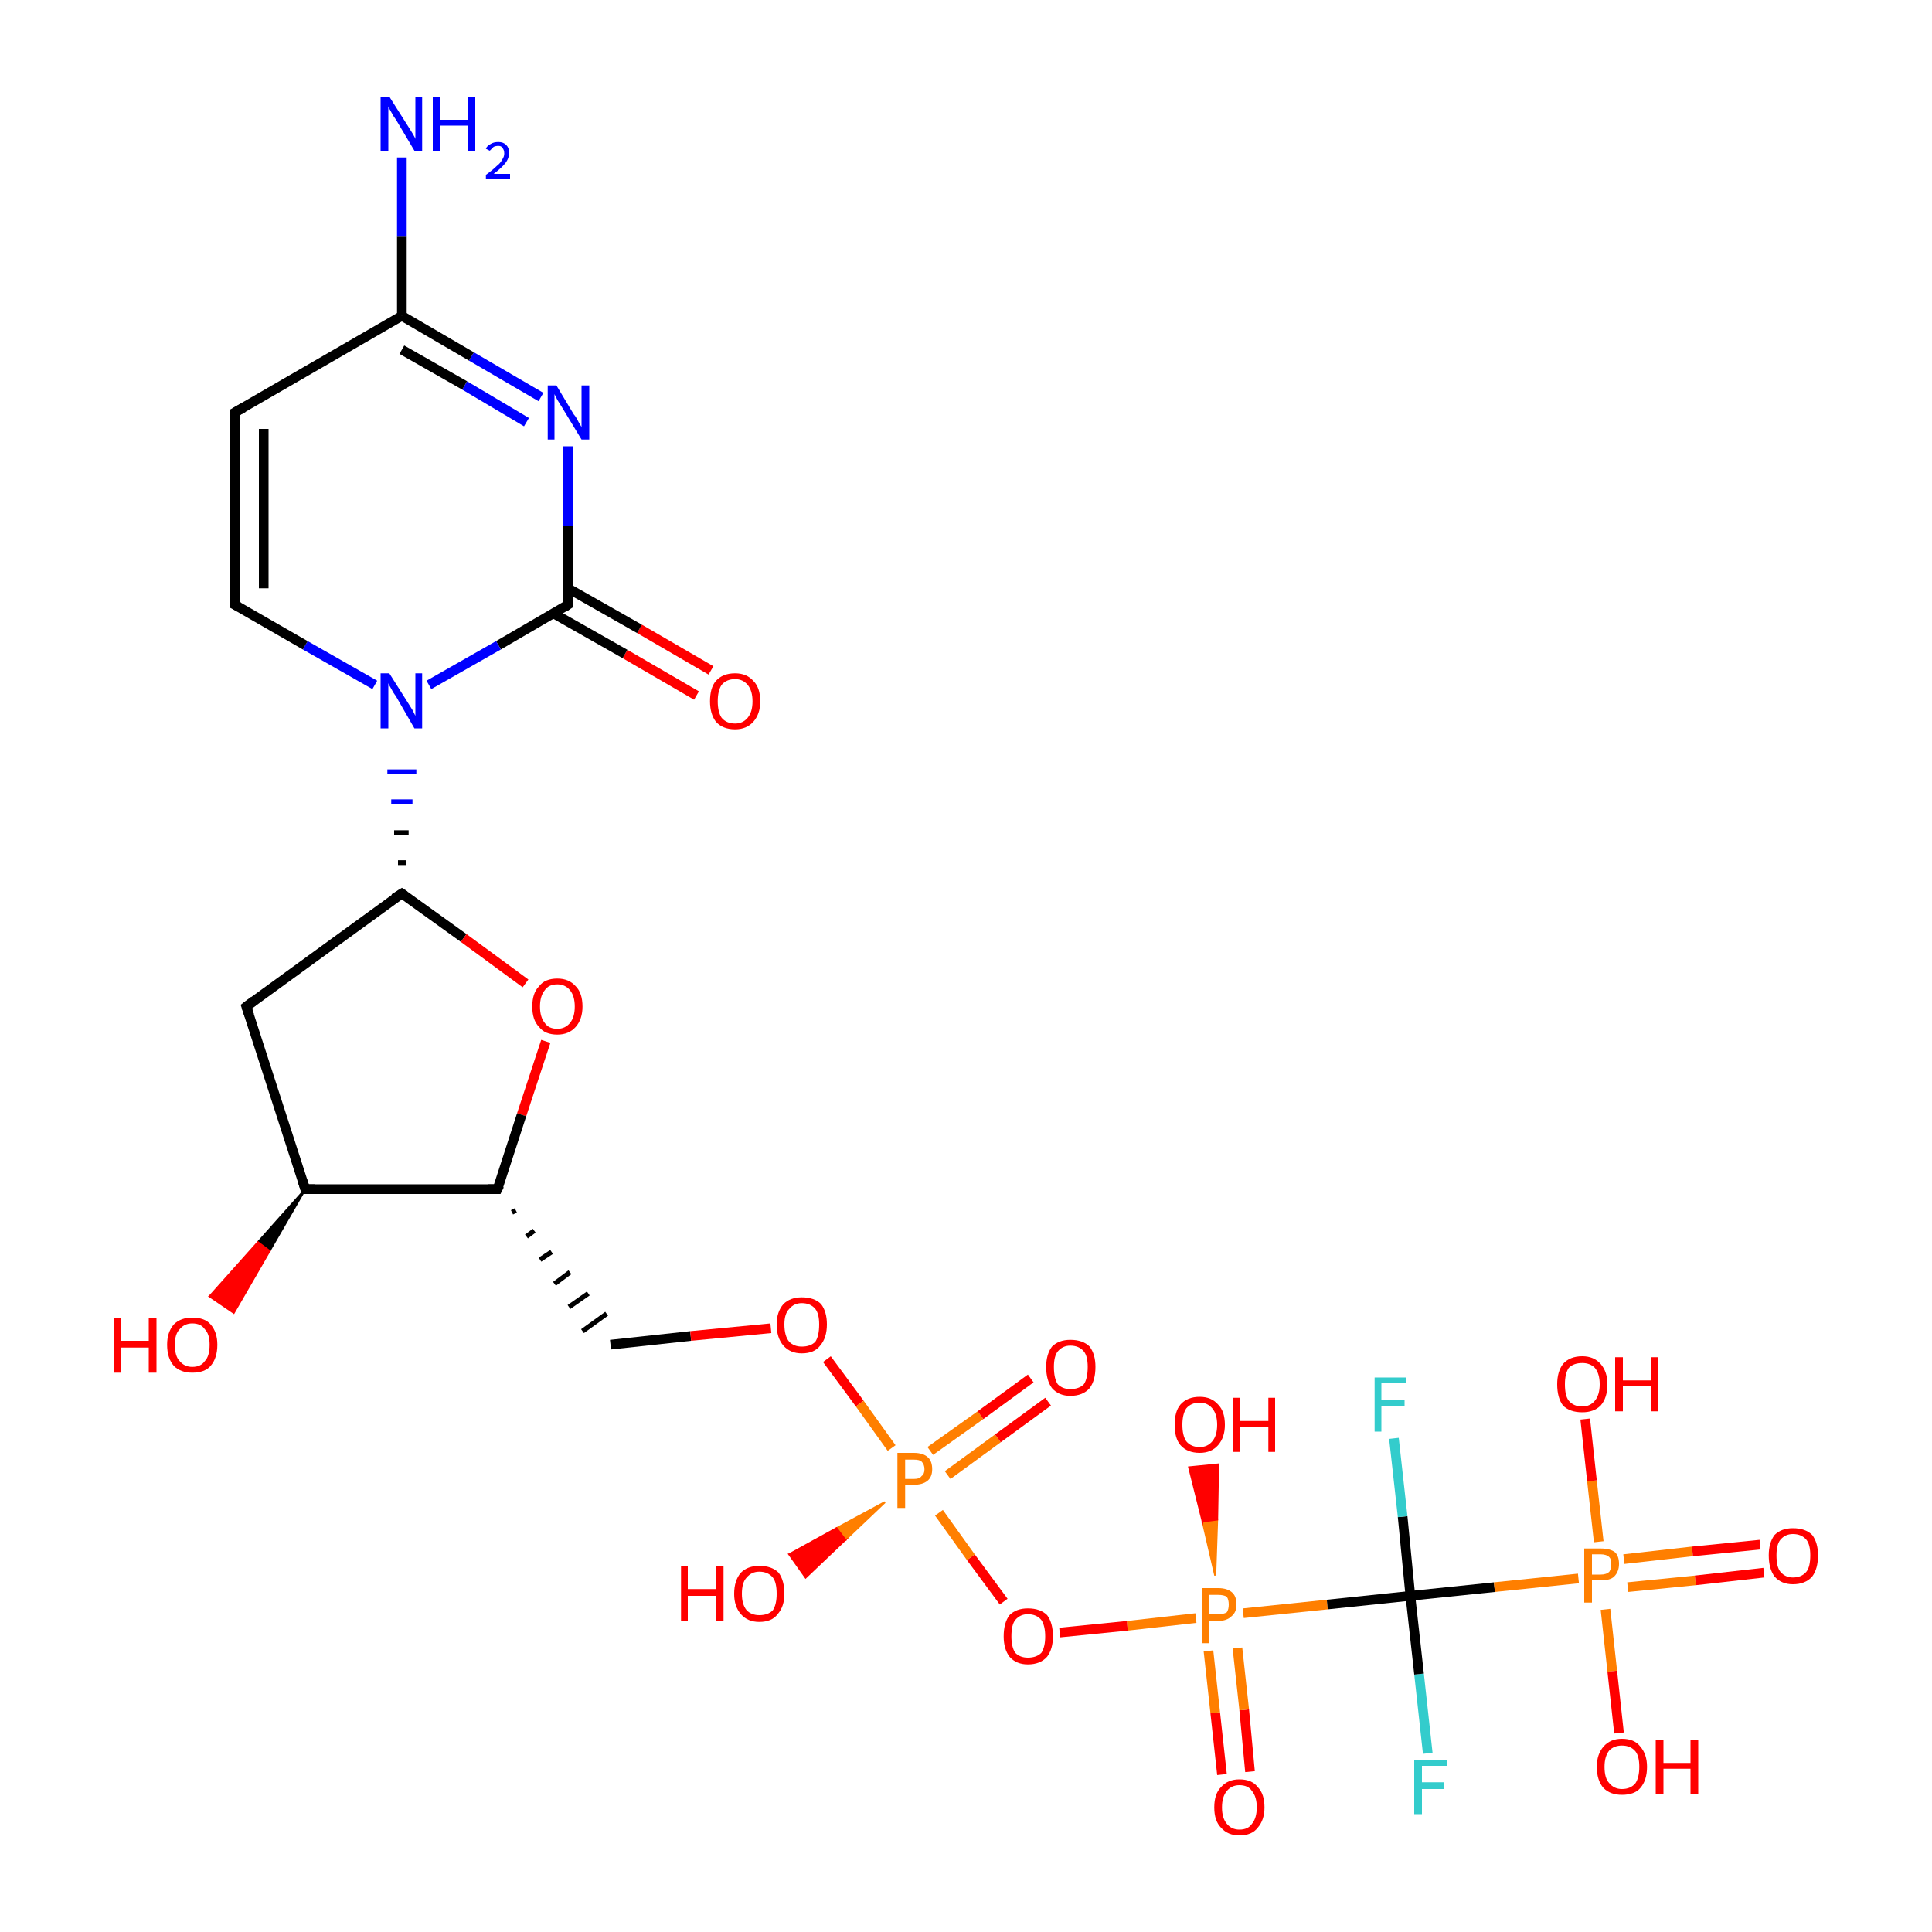 <?xml version='1.0' encoding='iso-8859-1'?>
<svg version='1.1' baseProfile='full'
              xmlns='http://www.w3.org/2000/svg'
                      xmlns:rdkit='http://www.rdkit.org/xml'
                      xmlns:xlink='http://www.w3.org/1999/xlink'
                  xml:space='preserve'
width='200px' height='200px' viewBox='0 0 200 200'>
<!-- END OF HEADER -->
<rect style='opacity:1.0;fill:#FFFFFF;stroke:none' width='200.0' height='200.0' x='0.0' y='0.0'> </rect>
<path class='bond-0 atom-6 atom-5' d='M 72.1,72.0 L 64.7,67.7' style='fill:none;fill-rule:evenodd;stroke:#FF0000;stroke-width:1.0px;stroke-linecap:butt;stroke-linejoin:miter;stroke-opacity:1' />
<path class='bond-0 atom-6 atom-5' d='M 64.7,67.7 L 57.3,63.5' style='fill:none;fill-rule:evenodd;stroke:#000000;stroke-width:1.0px;stroke-linecap:butt;stroke-linejoin:miter;stroke-opacity:1' />
<path class='bond-0 atom-6 atom-5' d='M 73.6,69.4 L 66.2,65.1' style='fill:none;fill-rule:evenodd;stroke:#FF0000;stroke-width:1.0px;stroke-linecap:butt;stroke-linejoin:miter;stroke-opacity:1' />
<path class='bond-0 atom-6 atom-5' d='M 66.2,65.1 L 58.8,60.9' style='fill:none;fill-rule:evenodd;stroke:#000000;stroke-width:1.0px;stroke-linecap:butt;stroke-linejoin:miter;stroke-opacity:1' />
<path class='bond-1 atom-5 atom-4' d='M 58.8,62.6 L 58.8,54.4' style='fill:none;fill-rule:evenodd;stroke:#000000;stroke-width:1.0px;stroke-linecap:butt;stroke-linejoin:miter;stroke-opacity:1' />
<path class='bond-1 atom-5 atom-4' d='M 58.8,54.4 L 58.8,46.2' style='fill:none;fill-rule:evenodd;stroke:#0000FF;stroke-width:1.0px;stroke-linecap:butt;stroke-linejoin:miter;stroke-opacity:1' />
<path class='bond-2 atom-5 atom-7' d='M 58.8,62.6 L 51.6,66.8' style='fill:none;fill-rule:evenodd;stroke:#000000;stroke-width:1.0px;stroke-linecap:butt;stroke-linejoin:miter;stroke-opacity:1' />
<path class='bond-2 atom-5 atom-7' d='M 51.6,66.8 L 44.4,70.9' style='fill:none;fill-rule:evenodd;stroke:#0000FF;stroke-width:1.0px;stroke-linecap:butt;stroke-linejoin:miter;stroke-opacity:1' />
<path class='bond-3 atom-4 atom-0' d='M 56.0,41.1 L 48.8,36.9' style='fill:none;fill-rule:evenodd;stroke:#0000FF;stroke-width:1.0px;stroke-linecap:butt;stroke-linejoin:miter;stroke-opacity:1' />
<path class='bond-3 atom-4 atom-0' d='M 48.8,36.9 L 41.6,32.7' style='fill:none;fill-rule:evenodd;stroke:#000000;stroke-width:1.0px;stroke-linecap:butt;stroke-linejoin:miter;stroke-opacity:1' />
<path class='bond-3 atom-4 atom-0' d='M 54.5,43.7 L 48.1,39.9' style='fill:none;fill-rule:evenodd;stroke:#0000FF;stroke-width:1.0px;stroke-linecap:butt;stroke-linejoin:miter;stroke-opacity:1' />
<path class='bond-3 atom-4 atom-0' d='M 48.1,39.9 L 41.6,36.2' style='fill:none;fill-rule:evenodd;stroke:#000000;stroke-width:1.0px;stroke-linecap:butt;stroke-linejoin:miter;stroke-opacity:1' />
<path class='bond-4 atom-9 atom-8' d='M 25.5,104.2 L 41.6,92.5' style='fill:none;fill-rule:evenodd;stroke:#000000;stroke-width:1.0px;stroke-linecap:butt;stroke-linejoin:miter;stroke-opacity:1' />
<path class='bond-5 atom-9 atom-10' d='M 25.5,104.2 L 31.6,123.1' style='fill:none;fill-rule:evenodd;stroke:#000000;stroke-width:1.0px;stroke-linecap:butt;stroke-linejoin:miter;stroke-opacity:1' />
<path class='bond-6 atom-8 atom-7' d='M 42.0,89.3 L 41.2,89.3' style='fill:none;fill-rule:evenodd;stroke:#000000;stroke-width:0.5px;stroke-linecap:butt;stroke-linejoin:miter;stroke-opacity:1' />
<path class='bond-6 atom-8 atom-7' d='M 42.3,86.2 L 40.8,86.2' style='fill:none;fill-rule:evenodd;stroke:#000000;stroke-width:0.5px;stroke-linecap:butt;stroke-linejoin:miter;stroke-opacity:1' />
<path class='bond-6 atom-8 atom-7' d='M 42.7,83.0 L 40.5,83.0' style='fill:none;fill-rule:evenodd;stroke:#0000FF;stroke-width:0.5px;stroke-linecap:butt;stroke-linejoin:miter;stroke-opacity:1' />
<path class='bond-6 atom-8 atom-7' d='M 43.1,79.9 L 40.1,79.9' style='fill:none;fill-rule:evenodd;stroke:#0000FF;stroke-width:0.5px;stroke-linecap:butt;stroke-linejoin:miter;stroke-opacity:1' />
<path class='bond-7 atom-8 atom-12' d='M 41.6,92.5 L 48.0,97.1' style='fill:none;fill-rule:evenodd;stroke:#000000;stroke-width:1.0px;stroke-linecap:butt;stroke-linejoin:miter;stroke-opacity:1' />
<path class='bond-7 atom-8 atom-12' d='M 48.0,97.1 L 54.4,101.8' style='fill:none;fill-rule:evenodd;stroke:#FF0000;stroke-width:1.0px;stroke-linecap:butt;stroke-linejoin:miter;stroke-opacity:1' />
<path class='bond-8 atom-7 atom-3' d='M 38.8,70.9 L 31.6,66.8' style='fill:none;fill-rule:evenodd;stroke:#0000FF;stroke-width:1.0px;stroke-linecap:butt;stroke-linejoin:miter;stroke-opacity:1' />
<path class='bond-8 atom-7 atom-3' d='M 31.6,66.8 L 24.3,62.6' style='fill:none;fill-rule:evenodd;stroke:#000000;stroke-width:1.0px;stroke-linecap:butt;stroke-linejoin:miter;stroke-opacity:1' />
<path class='bond-9 atom-10 atom-11' d='M 31.6,123.1 L 27.9,129.5 L 26.7,128.6 Z' style='fill:#000000;fill-rule:evenodd;fill-opacity:1;stroke:#000000;stroke-width:0.2px;stroke-linecap:butt;stroke-linejoin:miter;stroke-opacity:1;' />
<path class='bond-9 atom-10 atom-11' d='M 27.9,129.5 L 21.7,134.2 L 24.2,135.9 Z' style='fill:#FF0000;fill-rule:evenodd;fill-opacity:1;stroke:#FF0000;stroke-width:0.2px;stroke-linecap:butt;stroke-linejoin:miter;stroke-opacity:1;' />
<path class='bond-9 atom-10 atom-11' d='M 27.9,129.5 L 26.7,128.6 L 21.7,134.2 Z' style='fill:#FF0000;fill-rule:evenodd;fill-opacity:1;stroke:#FF0000;stroke-width:0.2px;stroke-linecap:butt;stroke-linejoin:miter;stroke-opacity:1;' />
<path class='bond-10 atom-10 atom-13' d='M 31.6,123.1 L 51.5,123.1' style='fill:none;fill-rule:evenodd;stroke:#000000;stroke-width:1.0px;stroke-linecap:butt;stroke-linejoin:miter;stroke-opacity:1' />
<path class='bond-11 atom-0 atom-1' d='M 41.6,32.7 L 41.6,24.5' style='fill:none;fill-rule:evenodd;stroke:#000000;stroke-width:1.0px;stroke-linecap:butt;stroke-linejoin:miter;stroke-opacity:1' />
<path class='bond-11 atom-0 atom-1' d='M 41.6,24.5 L 41.6,16.3' style='fill:none;fill-rule:evenodd;stroke:#0000FF;stroke-width:1.0px;stroke-linecap:butt;stroke-linejoin:miter;stroke-opacity:1' />
<path class='bond-12 atom-0 atom-2' d='M 41.6,32.7 L 24.3,42.7' style='fill:none;fill-rule:evenodd;stroke:#000000;stroke-width:1.0px;stroke-linecap:butt;stroke-linejoin:miter;stroke-opacity:1' />
<path class='bond-13 atom-12 atom-13' d='M 56.5,107.8 L 54.0,115.4' style='fill:none;fill-rule:evenodd;stroke:#FF0000;stroke-width:1.0px;stroke-linecap:butt;stroke-linejoin:miter;stroke-opacity:1' />
<path class='bond-13 atom-12 atom-13' d='M 54.0,115.4 L 51.5,123.1' style='fill:none;fill-rule:evenodd;stroke:#000000;stroke-width:1.0px;stroke-linecap:butt;stroke-linejoin:miter;stroke-opacity:1' />
<path class='bond-14 atom-13 atom-14' d='M 53.0,125.5 L 53.4,125.3' style='fill:none;fill-rule:evenodd;stroke:#000000;stroke-width:0.5px;stroke-linecap:butt;stroke-linejoin:miter;stroke-opacity:1' />
<path class='bond-14 atom-13 atom-14' d='M 54.5,128.0 L 55.3,127.4' style='fill:none;fill-rule:evenodd;stroke:#000000;stroke-width:0.5px;stroke-linecap:butt;stroke-linejoin:miter;stroke-opacity:1' />
<path class='bond-14 atom-13 atom-14' d='M 55.9,130.4 L 57.1,129.6' style='fill:none;fill-rule:evenodd;stroke:#000000;stroke-width:0.5px;stroke-linecap:butt;stroke-linejoin:miter;stroke-opacity:1' />
<path class='bond-14 atom-13 atom-14' d='M 57.4,132.9 L 59.0,131.7' style='fill:none;fill-rule:evenodd;stroke:#000000;stroke-width:0.5px;stroke-linecap:butt;stroke-linejoin:miter;stroke-opacity:1' />
<path class='bond-14 atom-13 atom-14' d='M 58.9,135.3 L 60.9,133.9' style='fill:none;fill-rule:evenodd;stroke:#000000;stroke-width:0.5px;stroke-linecap:butt;stroke-linejoin:miter;stroke-opacity:1' />
<path class='bond-14 atom-13 atom-14' d='M 60.3,137.8 L 62.8,136.0' style='fill:none;fill-rule:evenodd;stroke:#000000;stroke-width:0.5px;stroke-linecap:butt;stroke-linejoin:miter;stroke-opacity:1' />
<path class='bond-15 atom-3 atom-2' d='M 24.3,62.6 L 24.3,42.7' style='fill:none;fill-rule:evenodd;stroke:#000000;stroke-width:1.0px;stroke-linecap:butt;stroke-linejoin:miter;stroke-opacity:1' />
<path class='bond-15 atom-3 atom-2' d='M 27.3,60.9 L 27.3,44.4' style='fill:none;fill-rule:evenodd;stroke:#000000;stroke-width:1.0px;stroke-linecap:butt;stroke-linejoin:miter;stroke-opacity:1' />
<path class='bond-16 atom-22 atom-20' d='M 126.5,183.7 L 125.8,177.3' style='fill:none;fill-rule:evenodd;stroke:#FF0000;stroke-width:1.0px;stroke-linecap:butt;stroke-linejoin:miter;stroke-opacity:1' />
<path class='bond-16 atom-22 atom-20' d='M 125.8,177.3 L 125.1,170.9' style='fill:none;fill-rule:evenodd;stroke:#FF7F00;stroke-width:1.0px;stroke-linecap:butt;stroke-linejoin:miter;stroke-opacity:1' />
<path class='bond-16 atom-22 atom-20' d='M 129.4,183.4 L 128.8,177.0' style='fill:none;fill-rule:evenodd;stroke:#FF0000;stroke-width:1.0px;stroke-linecap:butt;stroke-linejoin:miter;stroke-opacity:1' />
<path class='bond-16 atom-22 atom-20' d='M 128.8,177.0 L 128.1,170.6' style='fill:none;fill-rule:evenodd;stroke:#FF7F00;stroke-width:1.0px;stroke-linecap:butt;stroke-linejoin:miter;stroke-opacity:1' />
<path class='bond-17 atom-14 atom-15' d='M 63.2,139.2 L 71.5,138.3' style='fill:none;fill-rule:evenodd;stroke:#000000;stroke-width:1.0px;stroke-linecap:butt;stroke-linejoin:miter;stroke-opacity:1' />
<path class='bond-17 atom-14 atom-15' d='M 71.5,138.3 L 79.8,137.5' style='fill:none;fill-rule:evenodd;stroke:#FF0000;stroke-width:1.0px;stroke-linecap:butt;stroke-linejoin:miter;stroke-opacity:1' />
<path class='bond-18 atom-15 atom-16' d='M 85.6,140.7 L 89.0,145.3' style='fill:none;fill-rule:evenodd;stroke:#FF0000;stroke-width:1.0px;stroke-linecap:butt;stroke-linejoin:miter;stroke-opacity:1' />
<path class='bond-18 atom-15 atom-16' d='M 89.0,145.3 L 92.3,149.9' style='fill:none;fill-rule:evenodd;stroke:#FF7F00;stroke-width:1.0px;stroke-linecap:butt;stroke-linejoin:miter;stroke-opacity:1' />
<path class='bond-19 atom-20 atom-19' d='M 123.8,167.5 L 116.7,168.3' style='fill:none;fill-rule:evenodd;stroke:#FF7F00;stroke-width:1.0px;stroke-linecap:butt;stroke-linejoin:miter;stroke-opacity:1' />
<path class='bond-19 atom-20 atom-19' d='M 116.7,168.3 L 109.7,169.0' style='fill:none;fill-rule:evenodd;stroke:#FF0000;stroke-width:1.0px;stroke-linecap:butt;stroke-linejoin:miter;stroke-opacity:1' />
<path class='bond-20 atom-20 atom-21' d='M 125.8,163.1 L 124.5,157.5 L 126.0,157.3 Z' style='fill:#FF7F00;fill-rule:evenodd;fill-opacity:1;stroke:#FF7F00;stroke-width:0.2px;stroke-linecap:butt;stroke-linejoin:miter;stroke-opacity:1;' />
<path class='bond-20 atom-20 atom-21' d='M 124.5,157.5 L 126.1,151.6 L 123.1,151.9 Z' style='fill:#FF0000;fill-rule:evenodd;fill-opacity:1;stroke:#FF0000;stroke-width:0.2px;stroke-linecap:butt;stroke-linejoin:miter;stroke-opacity:1;' />
<path class='bond-20 atom-20 atom-21' d='M 124.5,157.5 L 126.0,157.3 L 126.1,151.6 Z' style='fill:#FF0000;fill-rule:evenodd;fill-opacity:1;stroke:#FF0000;stroke-width:0.2px;stroke-linecap:butt;stroke-linejoin:miter;stroke-opacity:1;' />
<path class='bond-21 atom-20 atom-23' d='M 128.7,167.0 L 137.4,166.1' style='fill:none;fill-rule:evenodd;stroke:#FF7F00;stroke-width:1.0px;stroke-linecap:butt;stroke-linejoin:miter;stroke-opacity:1' />
<path class='bond-21 atom-20 atom-23' d='M 137.4,166.1 L 146.0,165.2' style='fill:none;fill-rule:evenodd;stroke:#000000;stroke-width:1.0px;stroke-linecap:butt;stroke-linejoin:miter;stroke-opacity:1' />
<path class='bond-22 atom-19 atom-16' d='M 103.9,165.8 L 100.5,161.2' style='fill:none;fill-rule:evenodd;stroke:#FF0000;stroke-width:1.0px;stroke-linecap:butt;stroke-linejoin:miter;stroke-opacity:1' />
<path class='bond-22 atom-19 atom-16' d='M 100.5,161.2 L 97.2,156.6' style='fill:none;fill-rule:evenodd;stroke:#FF7F00;stroke-width:1.0px;stroke-linecap:butt;stroke-linejoin:miter;stroke-opacity:1' />
<path class='bond-23 atom-25 atom-23' d='M 147.8,181.5 L 146.9,173.3' style='fill:none;fill-rule:evenodd;stroke:#33CCCC;stroke-width:1.0px;stroke-linecap:butt;stroke-linejoin:miter;stroke-opacity:1' />
<path class='bond-23 atom-25 atom-23' d='M 146.9,173.3 L 146.0,165.2' style='fill:none;fill-rule:evenodd;stroke:#000000;stroke-width:1.0px;stroke-linecap:butt;stroke-linejoin:miter;stroke-opacity:1' />
<path class='bond-24 atom-23 atom-24' d='M 146.0,165.2 L 145.2,157.0' style='fill:none;fill-rule:evenodd;stroke:#000000;stroke-width:1.0px;stroke-linecap:butt;stroke-linejoin:miter;stroke-opacity:1' />
<path class='bond-24 atom-23 atom-24' d='M 145.2,157.0 L 144.3,148.9' style='fill:none;fill-rule:evenodd;stroke:#33CCCC;stroke-width:1.0px;stroke-linecap:butt;stroke-linejoin:miter;stroke-opacity:1' />
<path class='bond-25 atom-23 atom-26' d='M 146.0,165.2 L 154.7,164.3' style='fill:none;fill-rule:evenodd;stroke:#000000;stroke-width:1.0px;stroke-linecap:butt;stroke-linejoin:miter;stroke-opacity:1' />
<path class='bond-25 atom-23 atom-26' d='M 154.7,164.3 L 163.4,163.4' style='fill:none;fill-rule:evenodd;stroke:#FF7F00;stroke-width:1.0px;stroke-linecap:butt;stroke-linejoin:miter;stroke-opacity:1' />
<path class='bond-26 atom-16 atom-18' d='M 98.1,152.7 L 103.3,148.9' style='fill:none;fill-rule:evenodd;stroke:#FF7F00;stroke-width:1.0px;stroke-linecap:butt;stroke-linejoin:miter;stroke-opacity:1' />
<path class='bond-26 atom-16 atom-18' d='M 103.3,148.9 L 108.5,145.1' style='fill:none;fill-rule:evenodd;stroke:#FF0000;stroke-width:1.0px;stroke-linecap:butt;stroke-linejoin:miter;stroke-opacity:1' />
<path class='bond-26 atom-16 atom-18' d='M 96.3,150.2 L 101.5,146.5' style='fill:none;fill-rule:evenodd;stroke:#FF7F00;stroke-width:1.0px;stroke-linecap:butt;stroke-linejoin:miter;stroke-opacity:1' />
<path class='bond-26 atom-16 atom-18' d='M 101.5,146.5 L 106.7,142.7' style='fill:none;fill-rule:evenodd;stroke:#FF0000;stroke-width:1.0px;stroke-linecap:butt;stroke-linejoin:miter;stroke-opacity:1' />
<path class='bond-27 atom-16 atom-17' d='M 91.6,155.5 L 87.5,159.4 L 86.6,158.2 Z' style='fill:#FF7F00;fill-rule:evenodd;fill-opacity:1;stroke:#FF7F00;stroke-width:0.2px;stroke-linecap:butt;stroke-linejoin:miter;stroke-opacity:1;' />
<path class='bond-27 atom-16 atom-17' d='M 87.5,159.4 L 81.7,160.9 L 83.4,163.3 Z' style='fill:#FF0000;fill-rule:evenodd;fill-opacity:1;stroke:#FF0000;stroke-width:0.2px;stroke-linecap:butt;stroke-linejoin:miter;stroke-opacity:1;' />
<path class='bond-27 atom-16 atom-17' d='M 87.5,159.4 L 86.6,158.2 L 81.7,160.9 Z' style='fill:#FF0000;fill-rule:evenodd;fill-opacity:1;stroke:#FF0000;stroke-width:0.2px;stroke-linecap:butt;stroke-linejoin:miter;stroke-opacity:1;' />
<path class='bond-28 atom-26 atom-29' d='M 168.5,164.3 L 175.5,163.6' style='fill:none;fill-rule:evenodd;stroke:#FF7F00;stroke-width:1.0px;stroke-linecap:butt;stroke-linejoin:miter;stroke-opacity:1' />
<path class='bond-28 atom-26 atom-29' d='M 175.5,163.6 L 182.6,162.8' style='fill:none;fill-rule:evenodd;stroke:#FF0000;stroke-width:1.0px;stroke-linecap:butt;stroke-linejoin:miter;stroke-opacity:1' />
<path class='bond-28 atom-26 atom-29' d='M 168.1,161.4 L 175.2,160.6' style='fill:none;fill-rule:evenodd;stroke:#FF7F00;stroke-width:1.0px;stroke-linecap:butt;stroke-linejoin:miter;stroke-opacity:1' />
<path class='bond-28 atom-26 atom-29' d='M 175.2,160.6 L 182.2,159.9' style='fill:none;fill-rule:evenodd;stroke:#FF0000;stroke-width:1.0px;stroke-linecap:butt;stroke-linejoin:miter;stroke-opacity:1' />
<path class='bond-29 atom-26 atom-27' d='M 166.2,166.6 L 166.9,173.0' style='fill:none;fill-rule:evenodd;stroke:#FF7F00;stroke-width:1.0px;stroke-linecap:butt;stroke-linejoin:miter;stroke-opacity:1' />
<path class='bond-29 atom-26 atom-27' d='M 166.9,173.0 L 167.6,179.4' style='fill:none;fill-rule:evenodd;stroke:#FF0000;stroke-width:1.0px;stroke-linecap:butt;stroke-linejoin:miter;stroke-opacity:1' />
<path class='bond-30 atom-26 atom-28' d='M 165.5,159.6 L 164.8,153.3' style='fill:none;fill-rule:evenodd;stroke:#FF7F00;stroke-width:1.0px;stroke-linecap:butt;stroke-linejoin:miter;stroke-opacity:1' />
<path class='bond-30 atom-26 atom-28' d='M 164.8,153.3 L 164.1,146.9' style='fill:none;fill-rule:evenodd;stroke:#FF0000;stroke-width:1.0px;stroke-linecap:butt;stroke-linejoin:miter;stroke-opacity:1' />
<path d='M 25.2,42.2 L 24.3,42.7 L 24.3,43.7' style='fill:none;stroke:#000000;stroke-width:1.0px;stroke-linecap:butt;stroke-linejoin:miter;stroke-opacity:1;' />
<path d='M 24.7,62.8 L 24.3,62.6 L 24.3,61.6' style='fill:none;stroke:#000000;stroke-width:1.0px;stroke-linecap:butt;stroke-linejoin:miter;stroke-opacity:1;' />
<path d='M 58.8,62.2 L 58.8,62.6 L 58.5,62.8' style='fill:none;stroke:#000000;stroke-width:1.0px;stroke-linecap:butt;stroke-linejoin:miter;stroke-opacity:1;' />
<path d='M 40.8,93.0 L 41.6,92.5 L 41.9,92.7' style='fill:none;stroke:#000000;stroke-width:1.0px;stroke-linecap:butt;stroke-linejoin:miter;stroke-opacity:1;' />
<path d='M 26.3,103.6 L 25.5,104.2 L 25.8,105.1' style='fill:none;stroke:#000000;stroke-width:1.0px;stroke-linecap:butt;stroke-linejoin:miter;stroke-opacity:1;' />
<path d='M 31.3,122.2 L 31.6,123.1 L 32.6,123.1' style='fill:none;stroke:#000000;stroke-width:1.0px;stroke-linecap:butt;stroke-linejoin:miter;stroke-opacity:1;' />
<path d='M 50.5,123.1 L 51.5,123.1 L 51.7,122.7' style='fill:none;stroke:#000000;stroke-width:1.0px;stroke-linecap:butt;stroke-linejoin:miter;stroke-opacity:1;' />
<path class='atom-1' d='M 40.3 10.0
L 42.2 13.0
Q 42.4 13.3, 42.7 13.8
Q 43.0 14.3, 43.0 14.4
L 43.0 10.0
L 43.7 10.0
L 43.7 15.6
L 42.9 15.6
L 41.0 12.4
Q 40.7 12.0, 40.5 11.6
Q 40.2 11.1, 40.2 11.0
L 40.2 15.6
L 39.4 15.6
L 39.4 10.0
L 40.3 10.0
' fill='#0000FF'/>
<path class='atom-1' d='M 44.8 10.0
L 45.6 10.0
L 45.6 12.4
L 48.4 12.4
L 48.4 10.0
L 49.2 10.0
L 49.2 15.6
L 48.4 15.6
L 48.4 13.0
L 45.6 13.0
L 45.6 15.6
L 44.8 15.6
L 44.8 10.0
' fill='#0000FF'/>
<path class='atom-1' d='M 50.3 15.4
Q 50.4 15.1, 50.8 14.9
Q 51.1 14.7, 51.6 14.7
Q 52.1 14.7, 52.4 15.0
Q 52.7 15.3, 52.7 15.8
Q 52.7 16.4, 52.3 16.9
Q 51.9 17.4, 51.1 18.0
L 52.8 18.0
L 52.8 18.5
L 50.3 18.5
L 50.3 18.1
Q 51.0 17.6, 51.4 17.2
Q 51.8 16.9, 52.0 16.5
Q 52.2 16.2, 52.2 15.9
Q 52.2 15.5, 52.0 15.3
Q 51.9 15.1, 51.6 15.1
Q 51.3 15.1, 51.1 15.2
Q 50.9 15.4, 50.7 15.6
L 50.3 15.4
' fill='#0000FF'/>
<path class='atom-4' d='M 57.6 39.9
L 59.4 42.9
Q 59.6 43.1, 59.9 43.7
Q 60.2 44.2, 60.2 44.2
L 60.2 39.9
L 61.0 39.9
L 61.0 45.5
L 60.2 45.5
L 58.2 42.2
Q 58.0 41.9, 57.7 41.4
Q 57.5 41.0, 57.4 40.8
L 57.4 45.5
L 56.7 45.5
L 56.7 39.9
L 57.6 39.9
' fill='#0000FF'/>
<path class='atom-6' d='M 73.5 72.6
Q 73.5 71.2, 74.1 70.5
Q 74.8 69.7, 76.1 69.7
Q 77.3 69.7, 78.0 70.5
Q 78.7 71.2, 78.7 72.6
Q 78.7 73.9, 78.0 74.7
Q 77.3 75.5, 76.1 75.5
Q 74.8 75.5, 74.1 74.7
Q 73.5 73.9, 73.5 72.6
M 76.1 74.9
Q 76.9 74.9, 77.4 74.3
Q 77.9 73.7, 77.9 72.6
Q 77.9 71.5, 77.4 70.9
Q 76.9 70.3, 76.1 70.3
Q 75.2 70.3, 74.7 70.9
Q 74.3 71.5, 74.3 72.6
Q 74.3 73.7, 74.7 74.3
Q 75.2 74.9, 76.1 74.9
' fill='#FF0000'/>
<path class='atom-7' d='M 40.3 69.7
L 42.2 72.7
Q 42.4 73.0, 42.7 73.5
Q 43.0 74.1, 43.0 74.1
L 43.0 69.7
L 43.7 69.7
L 43.7 75.4
L 42.9 75.4
L 41.0 72.1
Q 40.7 71.7, 40.5 71.3
Q 40.2 70.8, 40.2 70.7
L 40.2 75.4
L 39.4 75.4
L 39.4 69.7
L 40.3 69.7
' fill='#0000FF'/>
<path class='atom-11' d='M 11.8 136.4
L 12.5 136.4
L 12.5 138.8
L 15.4 138.8
L 15.4 136.4
L 16.2 136.4
L 16.2 142.1
L 15.4 142.1
L 15.4 139.5
L 12.5 139.5
L 12.5 142.1
L 11.8 142.1
L 11.8 136.4
' fill='#FF0000'/>
<path class='atom-11' d='M 17.3 139.2
Q 17.3 137.9, 18.0 137.1
Q 18.7 136.4, 19.9 136.4
Q 21.2 136.4, 21.8 137.1
Q 22.5 137.9, 22.5 139.2
Q 22.5 140.6, 21.8 141.4
Q 21.2 142.1, 19.9 142.1
Q 18.7 142.1, 18.0 141.4
Q 17.3 140.6, 17.3 139.2
M 19.9 141.5
Q 20.8 141.5, 21.2 140.9
Q 21.7 140.4, 21.7 139.2
Q 21.7 138.1, 21.2 137.6
Q 20.8 137.0, 19.9 137.0
Q 19.1 137.0, 18.6 137.6
Q 18.1 138.1, 18.1 139.2
Q 18.1 140.4, 18.6 140.9
Q 19.1 141.5, 19.9 141.5
' fill='#FF0000'/>
<path class='atom-12' d='M 55.1 104.2
Q 55.1 102.8, 55.8 102.1
Q 56.4 101.3, 57.7 101.3
Q 58.9 101.3, 59.6 102.1
Q 60.3 102.8, 60.3 104.2
Q 60.3 105.5, 59.6 106.3
Q 58.9 107.1, 57.7 107.1
Q 56.4 107.1, 55.8 106.3
Q 55.1 105.6, 55.1 104.2
M 57.7 106.5
Q 58.5 106.5, 59.0 105.9
Q 59.5 105.3, 59.5 104.2
Q 59.5 103.1, 59.0 102.5
Q 58.5 101.9, 57.7 101.9
Q 56.8 101.9, 56.4 102.5
Q 55.9 103.1, 55.9 104.2
Q 55.9 105.3, 56.4 105.9
Q 56.8 106.5, 57.7 106.5
' fill='#FF0000'/>
<path class='atom-15' d='M 80.4 137.1
Q 80.4 135.8, 81.1 135.0
Q 81.8 134.3, 83.0 134.3
Q 84.3 134.3, 85.0 135.0
Q 85.6 135.8, 85.6 137.1
Q 85.6 138.5, 84.9 139.3
Q 84.3 140.1, 83.0 140.1
Q 81.8 140.1, 81.1 139.3
Q 80.4 138.5, 80.4 137.1
M 83.0 139.4
Q 83.9 139.4, 84.4 138.9
Q 84.8 138.3, 84.8 137.1
Q 84.8 136.0, 84.4 135.5
Q 83.9 134.9, 83.0 134.9
Q 82.2 134.9, 81.7 135.5
Q 81.2 136.0, 81.2 137.1
Q 81.2 138.3, 81.7 138.9
Q 82.2 139.4, 83.0 139.4
' fill='#FF0000'/>
<path class='atom-16' d='M 94.6 150.4
Q 95.6 150.4, 96.1 150.9
Q 96.5 151.3, 96.5 152.1
Q 96.5 152.9, 96.0 153.3
Q 95.5 153.7, 94.6 153.7
L 93.7 153.7
L 93.7 156.1
L 92.9 156.1
L 92.9 150.4
L 94.6 150.4
M 94.6 153.1
Q 95.2 153.1, 95.4 152.8
Q 95.7 152.6, 95.7 152.1
Q 95.7 151.6, 95.4 151.3
Q 95.2 151.1, 94.6 151.1
L 93.7 151.1
L 93.7 153.1
L 94.6 153.1
' fill='#FF7F00'/>
<path class='atom-17' d='M 70.5 162.1
L 71.2 162.1
L 71.2 164.5
L 74.1 164.5
L 74.1 162.1
L 74.9 162.1
L 74.9 167.8
L 74.1 167.8
L 74.1 165.2
L 71.2 165.2
L 71.2 167.8
L 70.5 167.8
L 70.5 162.1
' fill='#FF0000'/>
<path class='atom-17' d='M 76.0 165.0
Q 76.0 163.6, 76.7 162.8
Q 77.4 162.1, 78.6 162.1
Q 79.9 162.1, 80.6 162.8
Q 81.2 163.6, 81.2 165.0
Q 81.2 166.3, 80.5 167.1
Q 79.9 167.9, 78.6 167.9
Q 77.4 167.9, 76.7 167.1
Q 76.0 166.3, 76.0 165.0
M 78.6 167.2
Q 79.5 167.2, 80.0 166.7
Q 80.4 166.1, 80.4 165.0
Q 80.4 163.8, 80.0 163.3
Q 79.5 162.7, 78.6 162.7
Q 77.8 162.7, 77.3 163.3
Q 76.8 163.8, 76.8 165.0
Q 76.8 166.1, 77.3 166.7
Q 77.8 167.2, 78.6 167.2
' fill='#FF0000'/>
<path class='atom-18' d='M 108.3 141.5
Q 108.3 140.2, 108.9 139.4
Q 109.6 138.7, 110.8 138.7
Q 112.1 138.7, 112.8 139.4
Q 113.4 140.2, 113.4 141.5
Q 113.4 142.9, 112.8 143.7
Q 112.1 144.5, 110.8 144.5
Q 109.6 144.5, 108.9 143.7
Q 108.3 142.9, 108.3 141.5
M 110.8 143.8
Q 111.7 143.8, 112.2 143.3
Q 112.6 142.7, 112.6 141.5
Q 112.6 140.4, 112.2 139.9
Q 111.7 139.3, 110.8 139.3
Q 110.0 139.3, 109.5 139.9
Q 109.1 140.4, 109.1 141.5
Q 109.1 142.7, 109.5 143.3
Q 110.0 143.8, 110.8 143.8
' fill='#FF0000'/>
<path class='atom-19' d='M 103.9 169.4
Q 103.9 168.0, 104.5 167.2
Q 105.2 166.5, 106.4 166.5
Q 107.7 166.5, 108.4 167.2
Q 109.0 168.0, 109.0 169.4
Q 109.0 170.7, 108.4 171.5
Q 107.7 172.3, 106.4 172.3
Q 105.2 172.3, 104.5 171.5
Q 103.9 170.7, 103.9 169.4
M 106.4 171.6
Q 107.3 171.6, 107.8 171.1
Q 108.2 170.5, 108.2 169.4
Q 108.2 168.3, 107.8 167.7
Q 107.3 167.1, 106.4 167.1
Q 105.6 167.1, 105.1 167.7
Q 104.7 168.2, 104.7 169.4
Q 104.7 170.5, 105.1 171.1
Q 105.6 171.6, 106.4 171.6
' fill='#FF0000'/>
<path class='atom-20' d='M 126.1 164.4
Q 127.1 164.4, 127.6 164.9
Q 128.0 165.3, 128.0 166.1
Q 128.0 166.9, 127.5 167.3
Q 127.0 167.8, 126.1 167.8
L 125.2 167.8
L 125.2 170.1
L 124.4 170.1
L 124.4 164.4
L 126.1 164.4
M 126.1 167.1
Q 126.7 167.1, 127.0 166.9
Q 127.2 166.6, 127.2 166.1
Q 127.2 165.6, 127.0 165.3
Q 126.7 165.1, 126.1 165.1
L 125.2 165.1
L 125.2 167.1
L 126.1 167.1
' fill='#FF7F00'/>
<path class='atom-21' d='M 121.6 147.5
Q 121.6 146.1, 122.2 145.4
Q 122.9 144.6, 124.2 144.6
Q 125.4 144.6, 126.1 145.4
Q 126.8 146.1, 126.8 147.5
Q 126.8 148.8, 126.1 149.6
Q 125.4 150.4, 124.2 150.4
Q 122.9 150.4, 122.2 149.6
Q 121.6 148.9, 121.6 147.5
M 124.2 149.8
Q 125.0 149.8, 125.5 149.2
Q 126.0 148.6, 126.0 147.5
Q 126.0 146.4, 125.5 145.8
Q 125.0 145.2, 124.2 145.2
Q 123.3 145.2, 122.8 145.8
Q 122.4 146.4, 122.4 147.5
Q 122.4 148.6, 122.8 149.2
Q 123.3 149.8, 124.2 149.8
' fill='#FF0000'/>
<path class='atom-21' d='M 127.6 144.7
L 128.4 144.7
L 128.4 147.1
L 131.3 147.1
L 131.3 144.7
L 132.0 144.7
L 132.0 150.3
L 131.3 150.3
L 131.3 147.7
L 128.4 147.7
L 128.4 150.3
L 127.6 150.3
L 127.6 144.7
' fill='#FF0000'/>
<path class='atom-22' d='M 125.7 187.1
Q 125.7 185.7, 126.4 185.0
Q 127.1 184.2, 128.3 184.2
Q 129.6 184.2, 130.2 185.0
Q 130.9 185.7, 130.9 187.1
Q 130.9 188.4, 130.2 189.2
Q 129.6 190.0, 128.3 190.0
Q 127.1 190.0, 126.4 189.2
Q 125.7 188.5, 125.7 187.1
M 128.3 189.4
Q 129.2 189.4, 129.6 188.8
Q 130.1 188.2, 130.1 187.1
Q 130.1 186.0, 129.6 185.4
Q 129.2 184.8, 128.3 184.8
Q 127.5 184.8, 127.0 185.4
Q 126.5 186.0, 126.5 187.1
Q 126.5 188.2, 127.0 188.8
Q 127.5 189.4, 128.3 189.4
' fill='#FF0000'/>
<path class='atom-24' d='M 142.3 142.6
L 145.6 142.6
L 145.6 143.2
L 143.0 143.2
L 143.0 144.9
L 145.4 144.9
L 145.4 145.6
L 143.0 145.6
L 143.0 148.2
L 142.3 148.2
L 142.3 142.6
' fill='#33CCCC'/>
<path class='atom-25' d='M 146.4 182.2
L 149.8 182.2
L 149.8 182.8
L 147.2 182.8
L 147.2 184.5
L 149.5 184.5
L 149.5 185.2
L 147.2 185.2
L 147.2 187.8
L 146.4 187.8
L 146.4 182.2
' fill='#33CCCC'/>
<path class='atom-26' d='M 165.7 160.3
Q 166.7 160.3, 167.2 160.7
Q 167.6 161.1, 167.6 161.9
Q 167.6 162.7, 167.1 163.2
Q 166.7 163.6, 165.7 163.6
L 164.8 163.6
L 164.8 165.9
L 164.0 165.9
L 164.0 160.3
L 165.7 160.3
M 165.7 163.0
Q 166.3 163.0, 166.6 162.7
Q 166.8 162.4, 166.8 161.9
Q 166.8 161.4, 166.6 161.2
Q 166.3 160.9, 165.7 160.9
L 164.8 160.9
L 164.8 163.0
L 165.7 163.0
' fill='#FF7F00'/>
<path class='atom-27' d='M 165.3 182.9
Q 165.3 181.6, 166.0 180.8
Q 166.7 180.0, 167.9 180.0
Q 169.2 180.0, 169.8 180.8
Q 170.5 181.6, 170.5 182.9
Q 170.5 184.3, 169.8 185.1
Q 169.2 185.8, 167.9 185.8
Q 166.7 185.8, 166.0 185.1
Q 165.3 184.3, 165.3 182.9
M 167.9 185.2
Q 168.8 185.2, 169.3 184.6
Q 169.7 184.0, 169.7 182.9
Q 169.7 181.8, 169.3 181.3
Q 168.8 180.7, 167.9 180.7
Q 167.1 180.7, 166.6 181.2
Q 166.1 181.8, 166.1 182.9
Q 166.1 184.1, 166.6 184.6
Q 167.1 185.2, 167.9 185.2
' fill='#FF0000'/>
<path class='atom-27' d='M 171.4 180.1
L 172.2 180.1
L 172.2 182.5
L 175.0 182.5
L 175.0 180.1
L 175.8 180.1
L 175.8 185.7
L 175.0 185.7
L 175.0 183.1
L 172.2 183.1
L 172.2 185.7
L 171.4 185.7
L 171.4 180.1
' fill='#FF0000'/>
<path class='atom-28' d='M 161.2 143.3
Q 161.2 142.0, 161.8 141.2
Q 162.5 140.4, 163.8 140.4
Q 165.0 140.4, 165.7 141.2
Q 166.4 142.0, 166.4 143.3
Q 166.4 144.7, 165.7 145.5
Q 165.0 146.2, 163.8 146.2
Q 162.5 146.2, 161.8 145.5
Q 161.2 144.7, 161.2 143.3
M 163.8 145.6
Q 164.6 145.6, 165.1 145.0
Q 165.6 144.4, 165.6 143.3
Q 165.6 142.2, 165.1 141.6
Q 164.6 141.1, 163.8 141.1
Q 162.9 141.1, 162.4 141.6
Q 162.0 142.2, 162.0 143.3
Q 162.0 144.5, 162.4 145.0
Q 162.9 145.6, 163.8 145.6
' fill='#FF0000'/>
<path class='atom-28' d='M 167.2 140.5
L 168.0 140.5
L 168.0 142.9
L 170.9 142.9
L 170.9 140.5
L 171.6 140.5
L 171.6 146.1
L 170.9 146.1
L 170.9 143.5
L 168.0 143.5
L 168.0 146.1
L 167.2 146.1
L 167.2 140.5
' fill='#FF0000'/>
<path class='atom-29' d='M 183.1 161.0
Q 183.1 159.7, 183.7 158.9
Q 184.4 158.2, 185.6 158.2
Q 186.9 158.2, 187.6 158.9
Q 188.2 159.7, 188.2 161.0
Q 188.2 162.4, 187.6 163.2
Q 186.9 164.0, 185.6 164.0
Q 184.4 164.0, 183.7 163.2
Q 183.1 162.4, 183.1 161.0
M 185.6 163.3
Q 186.5 163.3, 187.0 162.7
Q 187.4 162.2, 187.4 161.0
Q 187.4 159.9, 187.0 159.4
Q 186.5 158.8, 185.6 158.8
Q 184.8 158.8, 184.3 159.4
Q 183.9 159.9, 183.9 161.0
Q 183.9 162.2, 184.3 162.7
Q 184.8 163.3, 185.6 163.3
' fill='#FF0000'/>
</svg>
